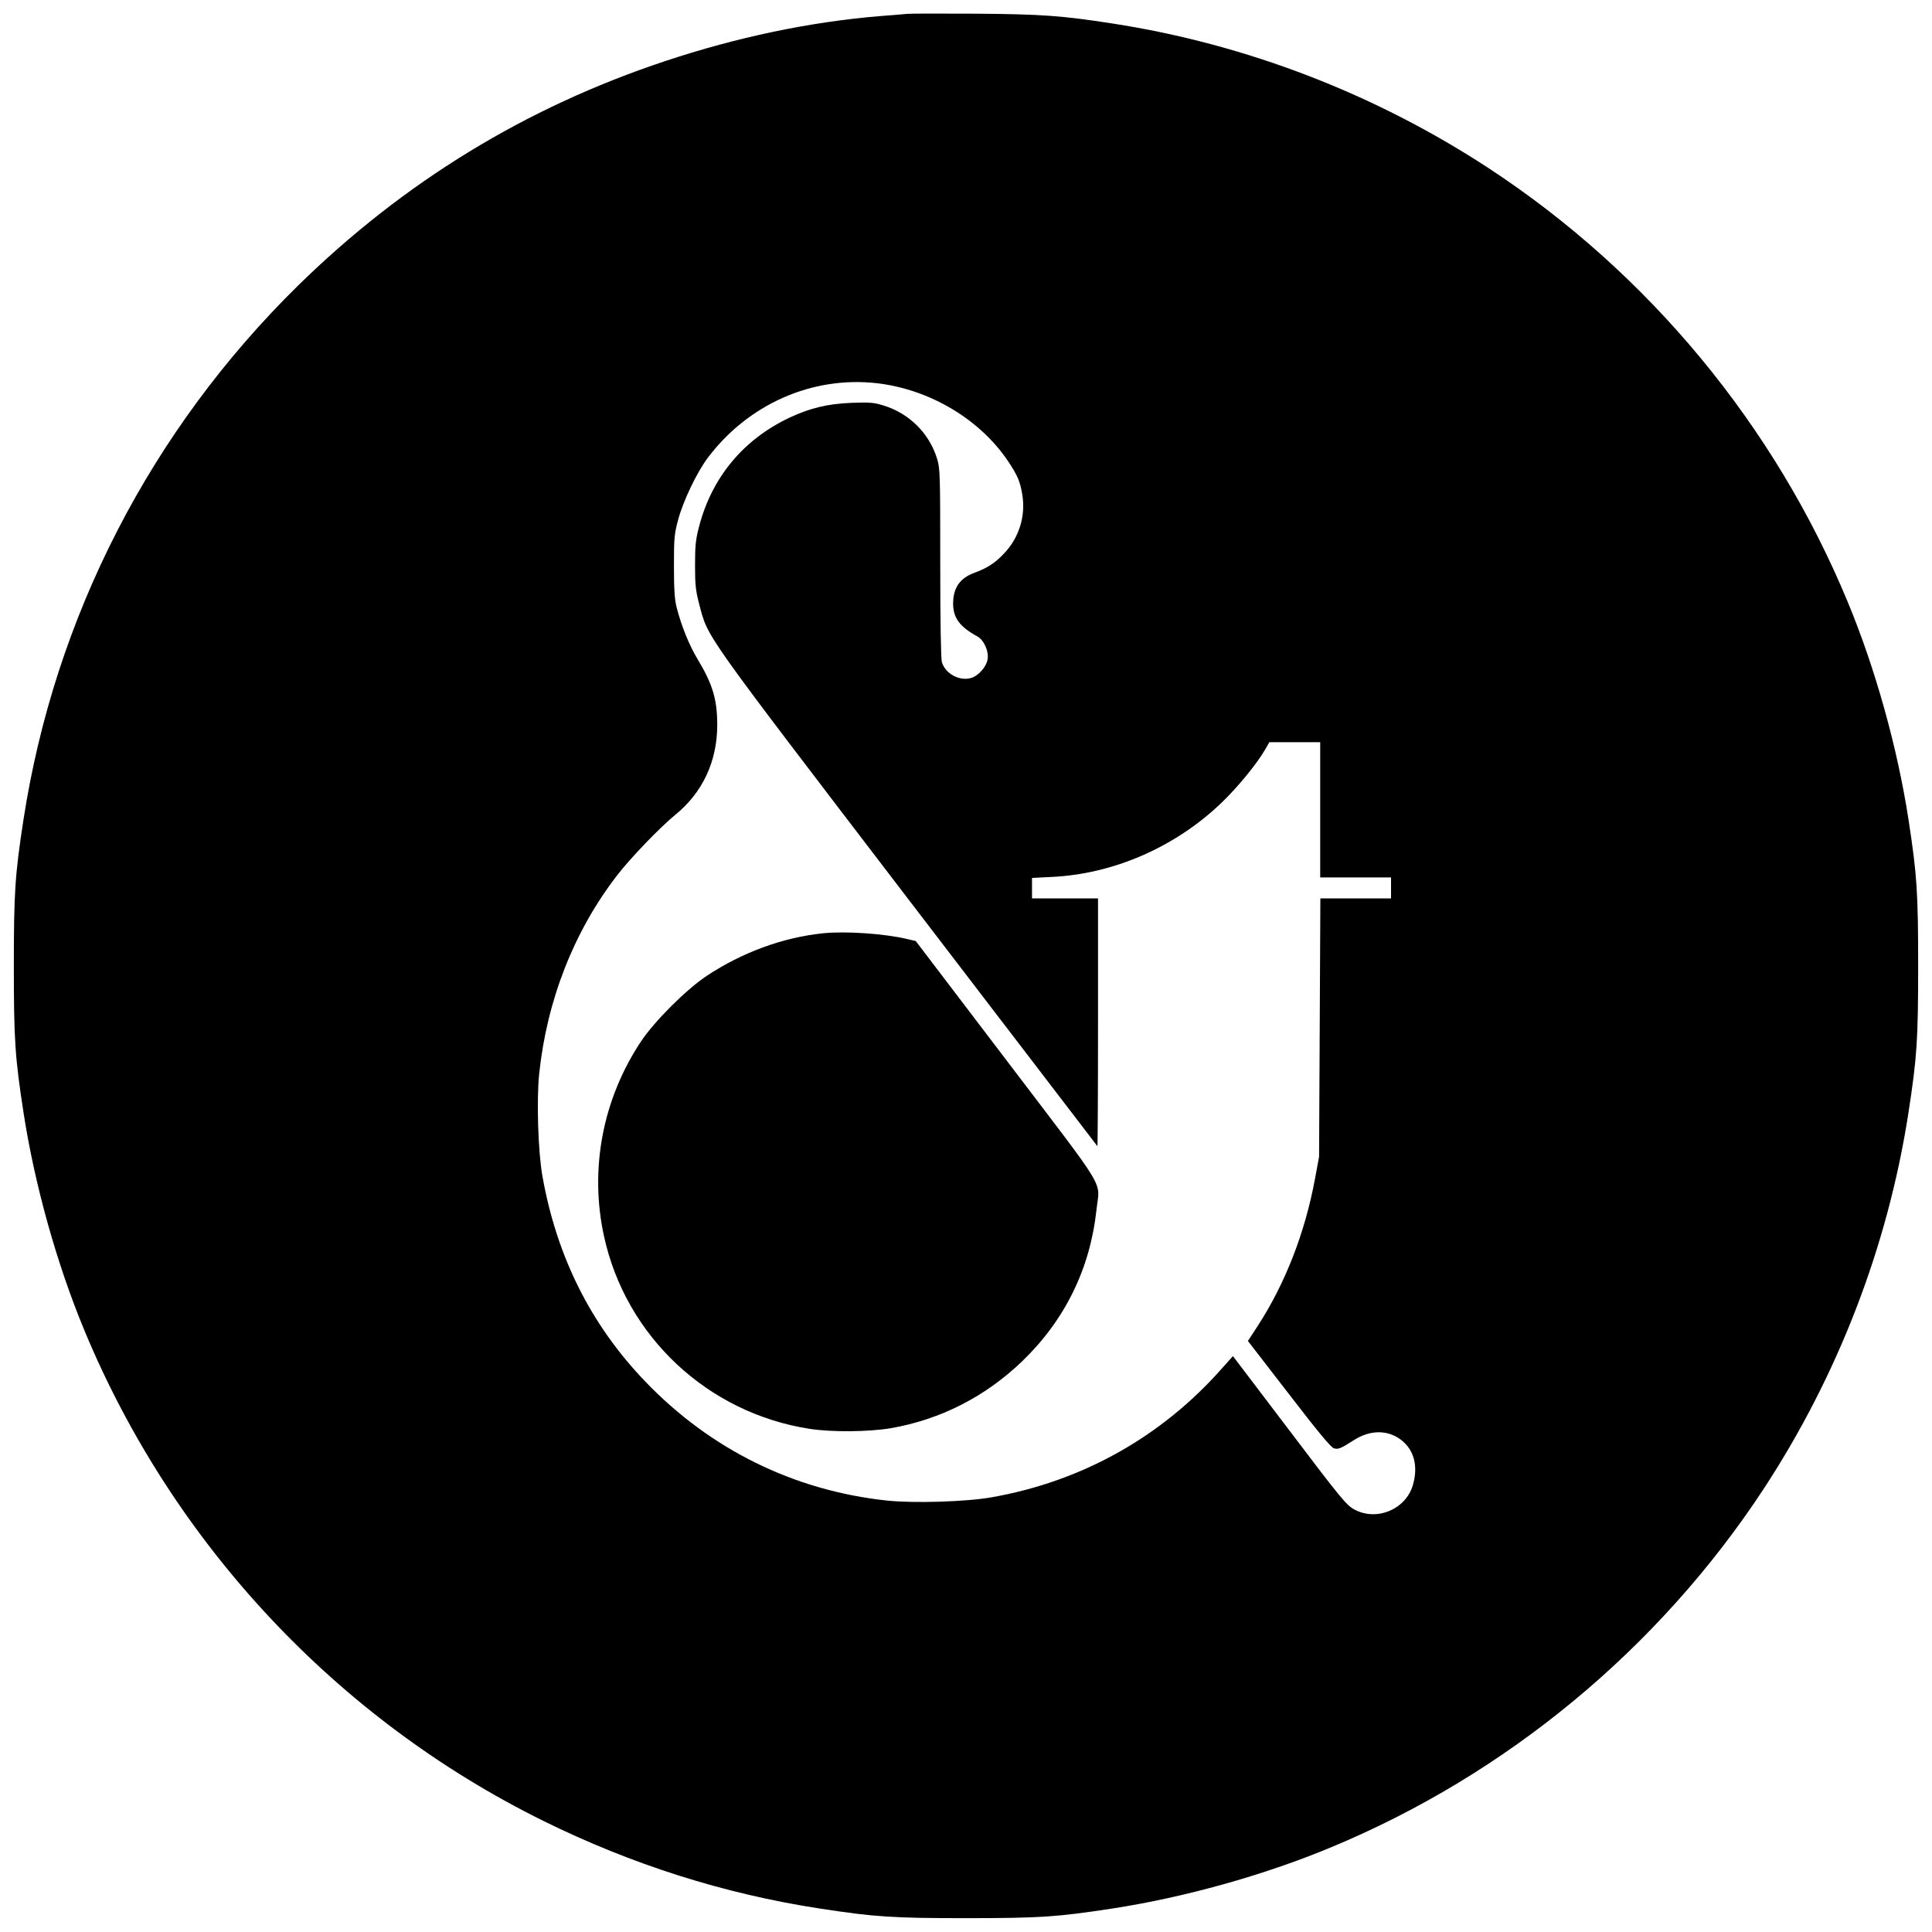<?xml version="1.0" standalone="no"?>
<!DOCTYPE svg PUBLIC "-//W3C//DTD SVG 20010904//EN"
 "http://www.w3.org/TR/2001/REC-SVG-20010904/DTD/svg10.dtd">
<svg version="1.0" xmlns="http://www.w3.org/2000/svg"
 width="1200pt" height="1200pt" viewBox="0 0 1200 1200"
 preserveAspectRatio="xMidYMid meet">
<g transform="translate(0,1200) scale(0.1,-0.1)"
fill="#000000" stroke="none">
<path d="M5635 11914 c-22 -2 -98 -9 -170 -14 -434 -36 -888 -131 -1335 -280
-867 -288 -1624 -752 -2279 -1394 -915 -899 -1511 -2058 -1705 -3316 -53 -344
-60 -454 -60 -910 0 -456 7 -566 60 -910 69 -448 207 -942 379 -1355 550
-1324 1568 -2412 2850 -3045 547 -270 1122 -453 1715 -544 344 -53 454 -60
910 -60 456 0 566 7 910 60 448 69 942 207 1355 379 1094 454 2037 1235 2688
2225 463 706 773 1510 901 2340 53 344 60 454 60 910 0 456 -7 566 -60 910
-69 448 -207 942 -379 1355 -454 1094 -1234 2037 -2225 2688 -706 463 -1510
773 -2340 901 -315 49 -443 58 -850 61 -212 1 -403 1 -425 -1z m-190 -2294
c330 -38 642 -224 818 -487 59 -90 73 -123 87 -207 21 -131 -20 -265 -112
-362 -58 -62 -105 -92 -189 -123 -88 -33 -129 -93 -129 -191 0 -87 41 -143
149 -202 43 -23 74 -94 65 -144 -8 -46 -55 -99 -99 -114 -73 -24 -164 25 -185
98 -6 23 -10 255 -10 618 0 552 -1 585 -20 646 -49 158 -173 281 -334 330 -59
18 -86 20 -195 16 -152 -6 -258 -32 -387 -92 -286 -135 -481 -369 -561 -673
-22 -83 -26 -120 -26 -243 0 -125 4 -159 26 -243 57 -213 3 -137 1291 -1822
648 -847 1180 -1542 1182 -1544 2 -2 4 343 4 767 l0 772 -205 0 -205 0 0 64 0
63 118 6 c385 17 769 184 1056 458 103 98 227 250 276 337 l24 42 158 0 158 0
0 -420 0 -420 220 0 220 0 0 -65 0 -65 -219 0 -220 0 -4 -802 -4 -803 -26
-140 c-62 -333 -184 -647 -356 -912 l-60 -92 255 -330 c184 -239 262 -333 280
-337 27 -7 40 -2 123 51 102 65 210 65 293 2 82 -63 108 -165 73 -283 -45
-150 -226 -225 -364 -149 -49 27 -82 67 -403 491 l-350 461 -68 -76 c-376
-426 -869 -702 -1431 -801 -157 -28 -486 -38 -652 -20 -577 62 -1095 318
-1499 739 -339 353 -550 776 -639 1276 -27 153 -37 473 -20 636 48 456 215
883 483 1231 84 109 264 296 361 376 171 139 261 332 262 557 0 162 -29 257
-124 414 -50 83 -100 206 -129 321 -12 49 -16 111 -16 255 0 174 2 198 27 290
31 115 116 292 182 380 251 334 648 510 1050 465z"/>
<path d="M5110 6203 c-249 -26 -501 -119 -720 -264 -127 -84 -325 -282 -409
-408 -238 -359 -320 -791 -230 -1207 135 -624 644 -1101 1279 -1199 137 -21
363 -19 502 4 307 53 587 195 816 415 266 256 422 574 462 938 20 194 85 85
-556 929 l-566 744 -51 12 c-141 34 -387 51 -527 36z"/>
</g>
</svg>
